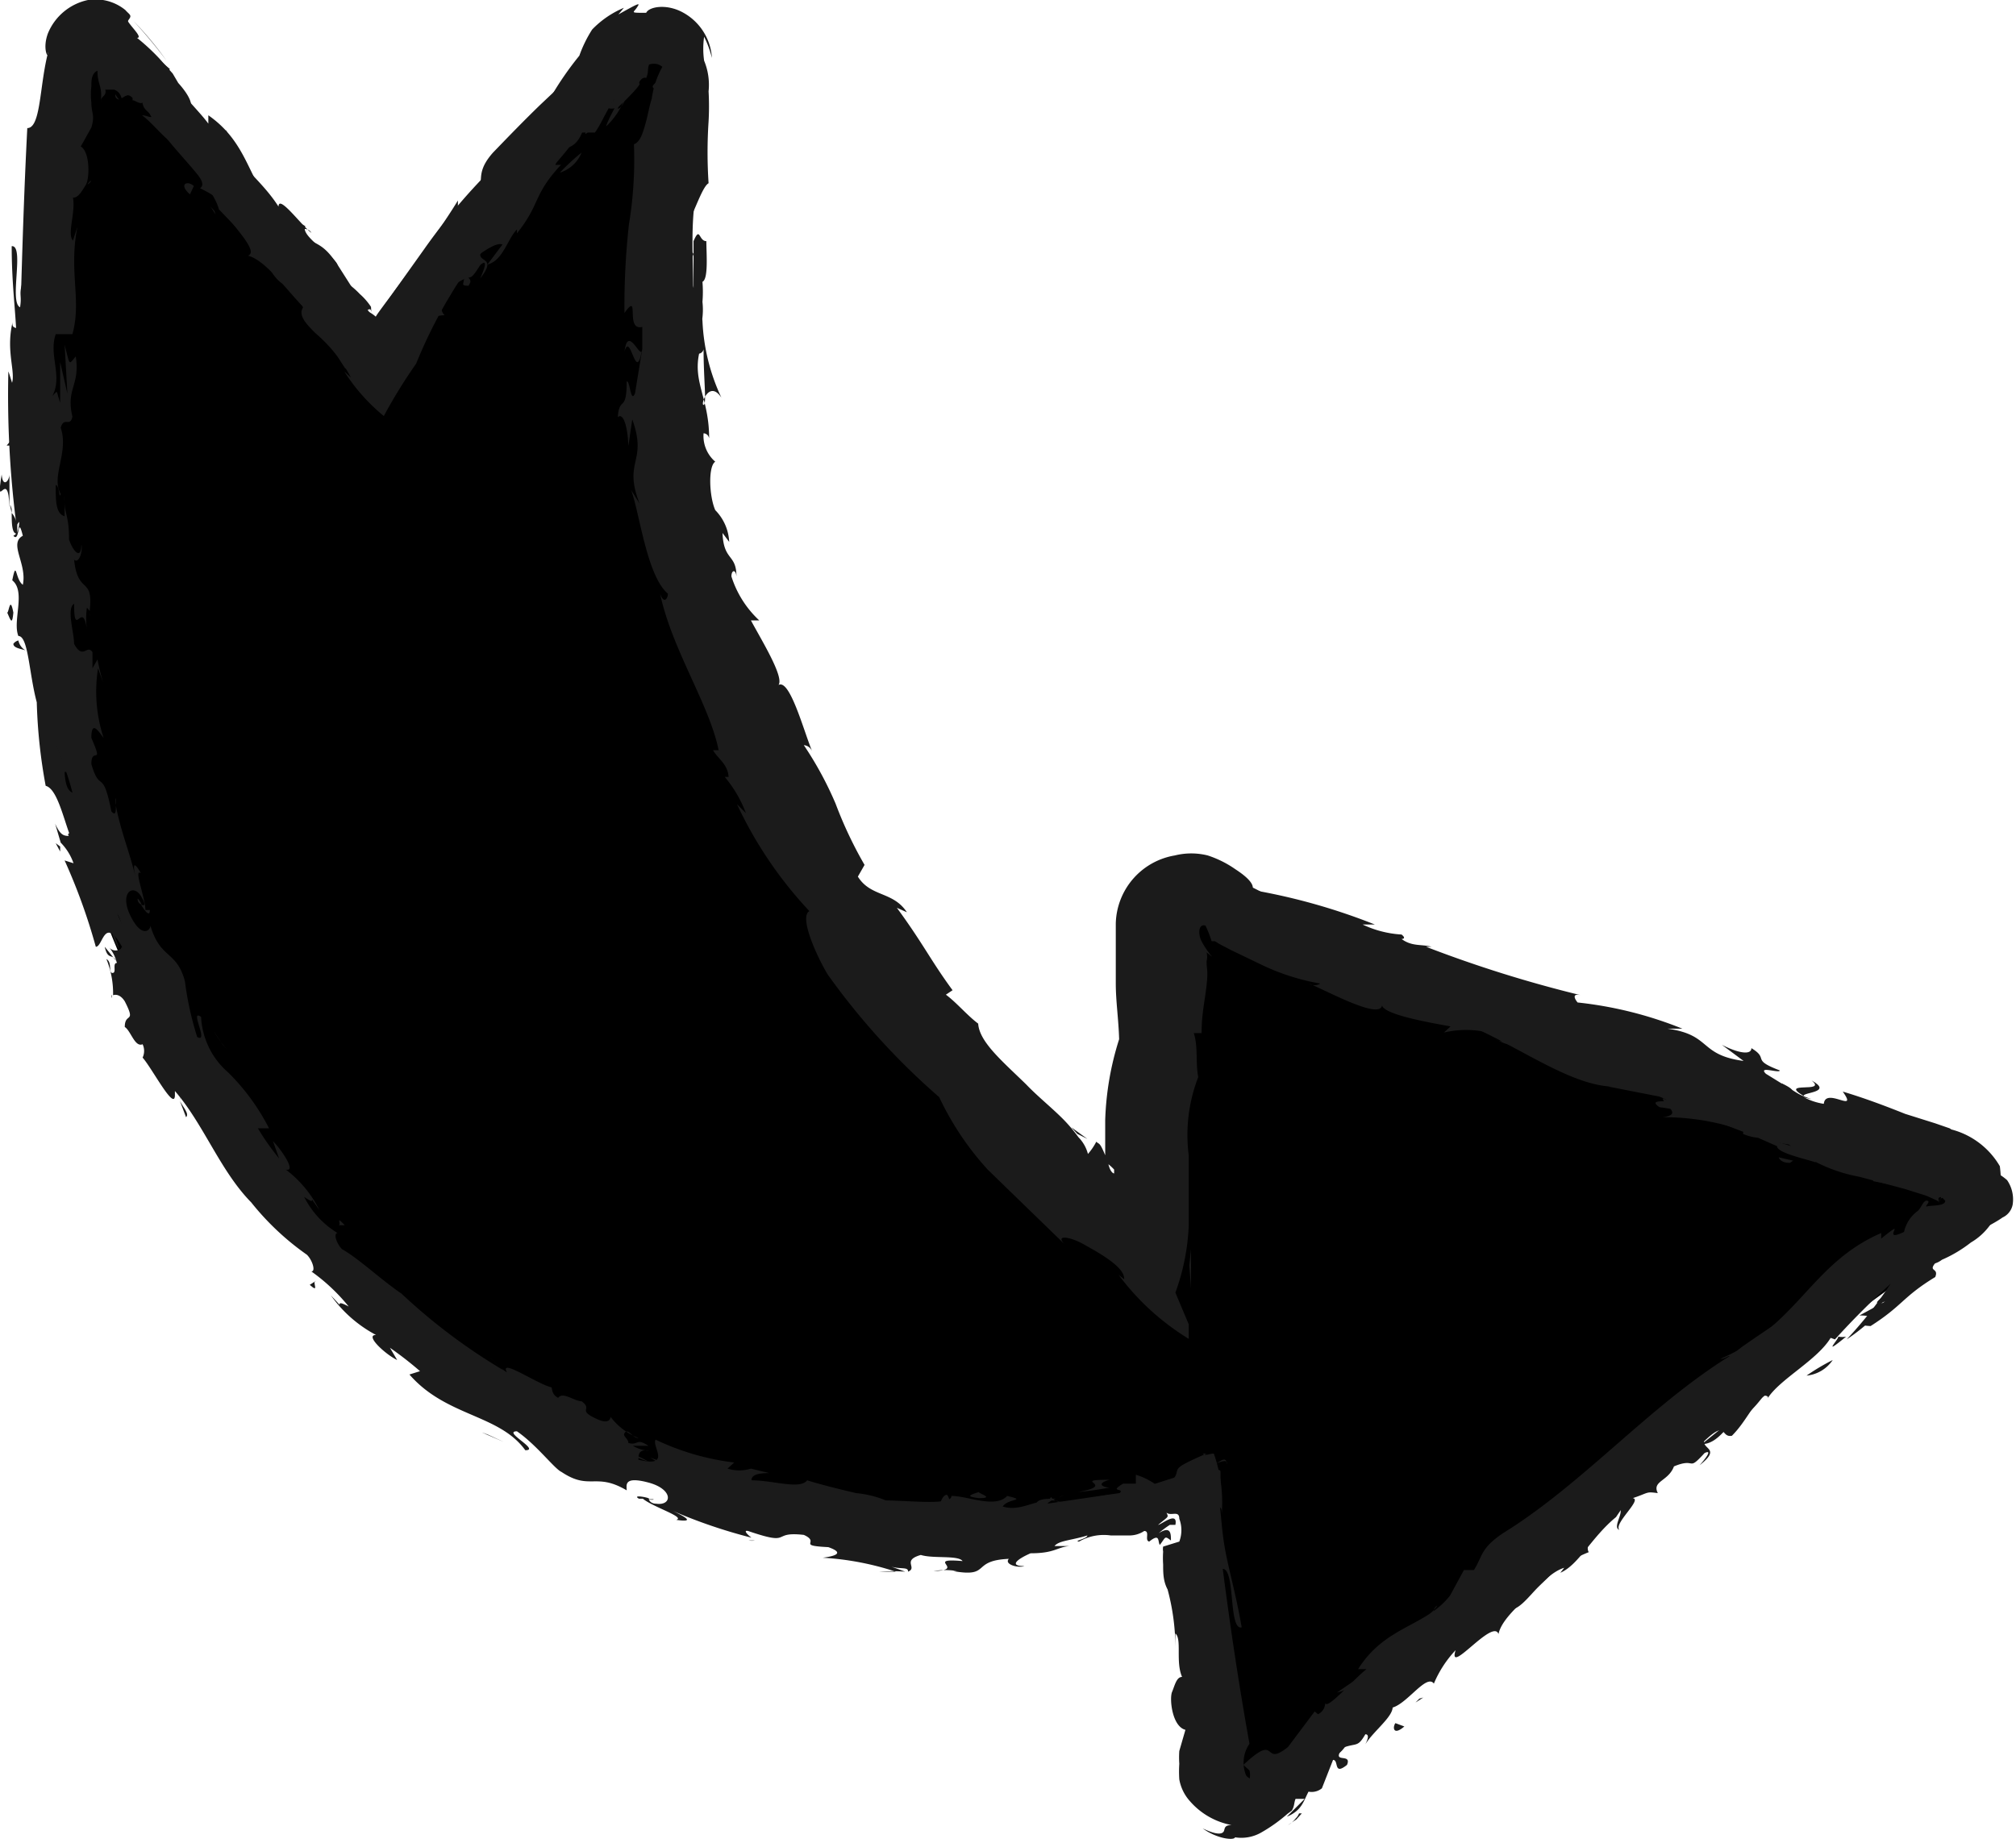 <svg xmlns="http://www.w3.org/2000/svg" width="36.19" height="33.09" viewBox="0 0 36.19 33.09"><defs><style>.cls-1{fill:#1b1b1b;}.cls-2{fill:none;}</style></defs><title>arrow-05-03</title><g id="レイヤー_2" data-name="レイヤー 2"><g id="レイヤー_1-2" data-name="レイヤー 1"><path class="cls-1" d="M2,1S2.07.92,2,.84a.27.27,0,0,0-.12,0A.32.32,0,0,1,2,1Z"/><path class="cls-1" d="M1.23,1.15c0,.22,0,.47.13.35s0-.28-.05-.5.2-.19.19-.15.2-.07.28-.1c-.19-.12-.55.09-.5.42C1.25,1.23,1.24,1.17,1.23,1.15Z"/><path class="cls-1" d="M2.92,18.66l0-.11Z"/><path class="cls-1" d="M10.88,26.21a.34.34,0,0,0-.12,0C10.83,26.21,10.9,26.23,10.88,26.21Z"/><path class="cls-1" d="M12.64,27l-.1,0Z"/><path class="cls-1" d="M2.92,18.66a1.39,1.39,0,0,0,.12.28S3,18.8,2.92,18.66Z"/><path class="cls-1" d="M1,3.61v0Z"/><path class="cls-1" d="M1.11,14.09l0-.09L1,13.94Z"/><path class="cls-1" d="M.47,10.37c0,.09.08.11.11.14a.48.48,0,0,1-.06-.18S.49,10.34.47,10.37Z"/><path class="cls-1" d="M.65,4.41v0Z"/><path class="cls-1" d="M1.92,16.68s0,0,0,0S1.92,16.7,1.92,16.68Z"/><path class="cls-1" d="M4.65,4.41h0S4.63,4.39,4.65,4.41Z"/><path class="cls-1" d="M2.14.84l0,.05,0,0Z"/><path class="cls-1" d="M16.09,27.72h0Z"/><path class="cls-1" d="M33.12,20.08c.32.17-.58-.1-.09.13C33,20.17,33.53,20.26,33.12,20.08Z"/><path class="cls-1" d="M1,3.7l0,.15C1,3.78,1,3.74,1,3.7Z"/><path class="cls-1" d="M33,20.21h0l0,0Z"/><path class="cls-1" d="M21.43,29.09a.64.64,0,0,0,0-.09S21.44,29,21.43,29.09Z"/><path class="cls-1" d="M18.16,27.56h0Z"/><path class="cls-1" d="M21.76,32.2a.48.48,0,0,0,.16.28l0,0A.47.47,0,0,1,21.76,32.2Z"/><polygon class="cls-1" points="24.52 30.93 24.46 30.96 24.39 31.03 24.52 30.93"/><path class="cls-1" d="M11.34,1.37a.51.51,0,0,1-.15.06C11.26,1.43,10.94,1.78,11.34,1.37Z"/><path class="cls-1" d="M1,3.6a.22.22,0,0,1,0,.1V3.6S1,3.58,1,3.6Z"/><path class="cls-1" d="M22.3,32.06s.05.06.12,0S22.3,32.08,22.3,32.06Z"/><path class="cls-1" d="M18.42,21l-.1-.08Z"/><path class="cls-1" d="M23.37,31.26a1.77,1.77,0,0,0,.24-.17l0-.05Z"/><path class="cls-1" d="M11.19,1.43Z"/><path class="cls-1" d="M9.08,4c.31-.37.08-.23.1-.34.35-.46.23-.16.39-.28a7.94,7.94,0,0,1,.52-.75s.06,0,0,0c.2-.33.76-.83,1-1.21l.06,0c-.09,0-.13,0-.14,0,.15-.16.24-.33.34-.34a.45.45,0,0,0-.11.17L11.42,1c.2-.08-.2.25-.16.29.16-.16.29-.39.43-.44A.35.35,0,0,1,12.1,1s-.1,0-.21,0-.16,0,0,0a.36.36,0,0,0-.3.06c.13,0,.08,0,.06,0s-.1.08,0,.05a.25.25,0,0,1,.25,0s0,0,.05,0v.08c0,.07,0,.15-.05.23s.08,0,.1.13c0,1-.35.74-.3,1.49a1.25,1.25,0,0,1,0,.79l-.08-.18c-.06.68.09.39,0,1.1,0-.13,0-.53,0-.43-.07.46.06.33.05.68l-.08.07a21.39,21.39,0,0,0,.2,2.32s-.08-.17-.08,0c.15,1,.3,2.14.5,3.11l.17.34c0,.08,0,.16,0,.08.07.37,0,0,.13.17s0,.29,0,.16c.24.63.72,1.78.94,2.45l-.07-.12c.2.52.37.52.53,1l-.05-.08c.5,1.09,1.21,2.2,1.65,3,.19.08.64,1,.82,1a9.94,9.94,0,0,0,.82,1.22c.17.19.33.21.55.43l-.05.06.36.26.09.23.23.19c-.08-.08-.16-.19-.13-.2a3.46,3.46,0,0,1,.78.85c.3.26.56.4.93.69a2.46,2.46,0,0,1-.35-.21l.22.15c.06.06.08.08.08.1s0,.09.43.35c-.1-.1,0,0,.06,0s.63.75.53.05c0-.21,0-.43,0-.65s0-.34,0-.5l.05.09c.06-.81.08-1.7.13-2.61,0,.32-.13.24-.12,0l.08-.1c0-.18,0,.27-.08-.08s.1-.22.12,0v-.41s0,.07.06.1c0-.17.13-.7.06-.95l0,0c0-.41,0-.71.05-1,0,0,0,0,.06-.07s0,0,.29.07c0-.06.3.06.53.1.49.22,1,.5,1.64.74.44.14.15,0,.35,0,0,.08.62.31.29.23.73.28.94.36,1.88.67-.09-.07-.2-.12-.13-.12s.37.17.34.19h-.05c1.07.31,2.35,1.08,3.23,1.25h0l.89.23c.4.15-.25,0,0,.11,1,.22,1.48.52,2.29.7a5.8,5.8,0,0,0,1.37.52l.83.23c.12,0,.17.2.12.21h0c0,.07,0,0-.1.07s.09,0,.08,0C33.8,22.7,32.06,23.82,30.54,25c-.56.42-.17.42-.93.89l.15-.22c-1.05,1-2.25,1.84-3.24,2.82a.63.63,0,0,1,.14-.18,3.11,3.11,0,0,0-.78.75c-.17.14-.07,0-.19.08s-.49.55-.65.61.05-.07.09-.11c-.13.15-.67.6-.48.52-.41.33-.71.71-1,1-.14.25-.67.6-.66.74,0-.07-.22.11-.38.25a.36.36,0,0,1-.32.06s0-.09.05-.08a2,2,0,0,1-.06-.35c0-.12,0-.19-.07-.16.09-.7-.2-1.38-.06-1.78-.06-.55-.13-1.08-.19-1.6s-.11-1.19-.17-1.77c.05-.07.09.47.12.8s0,.52.1.5L21.88,27l-.06-.49,0-.22s-.14,0-.2.05a11.83,11.83,0,0,1-1.38.45c-.24,0,.12-.08.19-.12a14.62,14.62,0,0,1-2.58.46l.18,0c-.16,0-.38,0-.36.06l.16,0c.27.06-.65.2-.68.23.28-.14-.82-.06-.38-.24-.1,0-.24,0-.22.07-.16,0-.21,0,0-.07a4.65,4.65,0,0,1-.91,0s.11,0,.17-.05a2.91,2.91,0,0,1-1,0s0,0,.11,0a9.86,9.86,0,0,1-2.13-.41c.27,0-.26-.13-.28-.23L12,26.25l.16.1a7.69,7.69,0,0,1-1-.37l.29.08a7.33,7.33,0,0,1-.7-.29,3.47,3.47,0,0,0,.37.21c-.39-.12,0,.14-.48-.12.1,0-.36-.18-.53-.32h0a2.18,2.18,0,0,1-.64-.31c-.05-.07.11-.06.08-.1-.22,0-.82-.46-1.07-.55.08,0,.11,0,.1,0l-.18,0c-.14-.12-.15-.14-.11-.16-.45-.32.07.21-.43-.23l.12.07A16.64,16.64,0,0,1,6.51,23c-.07-.19.42.34.31.14a12.52,12.52,0,0,1-1.9-1.88l.09.13c-.18,0-.36-.53-.65-.85.07.08.14.07.11.06-.16-.25-.34-.49-.54-.75l-.65-1,.09.08c-.17-.3-.4-.81-.56-1.15-.08-.08-.17-.28-.16-.14a9.79,9.79,0,0,0-.6-1.55,6.25,6.25,0,0,1-.46-1.49c0,.12.11.27.08.18L1.42,14c0,.08,0,.11,0,.3a2.13,2.13,0,0,1-.2-.54c.13.37.09,0,.08-.19,0,0-.05,0-.06,0,0-.47-.13,0-.18-.67l0,0a4.5,4.5,0,0,1-.18-.68c0-.11.07.24.13.25a3.65,3.65,0,0,1-.21-1l.1.51a2.71,2.71,0,0,0,0-.65v0l0-.59v.15C.66,10.46.77,10,.61,9.41c.15.57.07.09.15.13,0-.16,0-.39.05-.32-.07-.28,0-.47-.07-.86,0,0,0-.3.05-.24,0-.37,0,.08-.07.05C.64,7.61.81,6.85.75,6S.67,5.21.7,4.56c.06-.22.07.18.07.18a5.09,5.09,0,0,0,.1-.94c0,.07,0,0,.08-.1,0-.26-.07-.19,0-.53A1,1,0,0,1,1,3.45c0-.31,0-.64.05-1,0-.08,0,.21,0,.32A7.07,7.07,0,0,0,1.2,1.75L1.13,2c0-.14.07-.06.06,0,0,.32-.1.44-.13.45l0-.23C.9,2.45,1,3.17.9,3.63L.82,3.42c0,.17,0,.33,0,.49s-.1.16-.09-.07c-.09.33,0,.3-.08.58,0,0,0,0,0,0v.33c0-.07-.08,0,0-.15-.13.58,0,1-.1,1.17v0c0,.82.07.08.12.7l-.2.4.08.09c0,.08,0,.25,0,.22,0,.31,0-.06.08.13-.08.4,0,1.12-.08,1.21.06.15,0-.39.09,0-.13.12,0,.5,0,.87-.07-.11-.05-.47-.1-.09.12.22,0,.73.08,1a9.27,9.27,0,0,1,.21,1.19A9.26,9.26,0,0,0,.89,13h0c.11.07.18.58.3.93-.06,0-.09-.06-.17-.25l.09.33a1.83,1.83,0,0,1,.16.39l-.09-.06c.11.45.32.87.47,1.45.07,0,0-.5.26.07,0,0-.08.08-.14-.07a1.35,1.35,0,0,1,.11.28l-.14-.22c.06.27.09.12.16.32,0,0,0,.17,0,.15s0-.18-.09-.26a5.25,5.25,0,0,1,.16.63s.06,0,.13.13c.18.43,0,.17.09.43.07.1.15.38.23.36a.4.4,0,0,1,0,.21c.14.2.5,1,.45.72l0-.05,0,0h0c.44.65.76,1.44,1.25,2l0,0a6.88,6.88,0,0,0,.89,1c.09.11.17.28.11.25.25.26.28.28.62.67-.29-.22,0,.12-.28-.24a3.84,3.84,0,0,0,.75.76c-.17-.07.2.29.38.42l-.21-.25c.19.16.35.31.51.46l-.15,0c.66.71,1.45.92,2,1.46.24.09-.41-.32-.18-.26.34.27.69.58.8.66.5.35.55.17,1.09.48-.06-.07-.09-.17.34,0s.44.32.17.24c-.1,0-.14-.06-.13-.07s-.3-.12-.16,0h.06c.18.12.75.34.6.34.31.1.14,0-.08-.1a10.1,10.1,0,0,0,1.36.53c-.08,0-.15-.1-.07-.07.8.3.38.05.93.2.3.12-.14.07.43.18.33.11.05.1-.09.08a9,9,0,0,1,1.26.29l-.28,0,.44.05L15,27.57a.86.86,0,0,1,.3.06c.17,0-.12-.11.22-.13a4.23,4.23,0,0,1,.73.12c-.68-.08.07.09-.51.05a3.73,3.73,0,0,1,.41,0h-.07c.66.09.31-.08,1,0-.09,0,.16.09.27.07-.28,0-.13-.07.12-.12a4,4,0,0,0,.69-.06H17.9a5,5,0,0,1,.6-.1s-.27.06-.16.06c.32-.12.77,0,1.22-.14.22,0,0,.07.23.05.5-.18.58,0,1.1-.26-.17,0-.19,0,.16-.16a6.64,6.64,0,0,1-.86.28,3.65,3.65,0,0,0,.54-.23,4.66,4.66,0,0,1-.71.21c.26-.11.23-.09.09-.11.38,0,.75-.25,1.09-.3V27s.1,0,.11,0a1,1,0,0,0,0,.14,9.35,9.35,0,0,1,.1,1.06V28a5.54,5.54,0,0,1,.08.78c-.05,0-.06.15-.08.26s0,.61.14.68l0,.38c0,.67.2.76.23,1.4-.07-.19-.09.11-.15-.32,0,.21,0,.41.05.41a1.53,1.53,0,0,0,0,.37,1.23,1.23,0,0,0,.17.52,1,1,0,0,0,.46.14s0,0,0,0,.44-.11.19-.1a.87.87,0,0,0,.54-.3l.49-.47a5.67,5.67,0,0,1,.89-.78c.34-.33.74-.73,1.05-1,0,0,0,0,0,.07.46-.36.17-.35.7-.76.31-.17-.23.27-.05.15.17.06.59-.56,1-.78L27,28.7c.3-.19.6-.6,1-1,0,0,0,0,0,0a11.07,11.07,0,0,1,1.19-1.16c-.09.16-.17.18-.05.17s-.12,0,.25-.36c.14-.07.43-.27.51-.24l-.35.29c.23-.08.46-.38.65-.52v0c.54-.44.49-.52,1.09-1l-.08,0c.27-.33.31-.17.59-.47H32c.2-.18.71-.65,1.09-.95-.18.22-.62.59-.87.84a7,7,0,0,0,.81-.68,1.86,1.86,0,0,1-.27.22,6,6,0,0,1,1-.86c0,.21,1.17-.78,1.58-.87a3.18,3.18,0,0,0,.32-.29.67.67,0,0,0,.14-.53.88.88,0,0,0-.66-.69c-.47-.16-.95-.33-1.48-.49.33.26-.31-.09-.29.07a1.5,1.5,0,0,1-.36-.12l-.71-.32c-.17-.1.24,0,.23,0-.53-.19-.21-.13-.55-.29.06.08-.21,0-.51-.11l.41.21c-.77-.18-.61-.34-1.38-.52l.25,0a13.12,13.12,0,0,0-1.83-.52c-.07-.05-.14-.12,0-.07-.91-.34-2.08-.63-2.76-1h.08a2.09,2.09,0,0,1-.52-.17s.08,0,0,0a3.53,3.53,0,0,1-.7-.22l.21,0a20,20,0,0,0-2.14-.72c0-.11-.64-.42-1-.58h0l-.34-.14a.92.92,0,0,0-.49-.1.77.77,0,0,0-.75.71V18c-.15.63-.18,2.15-.3,3.17,0-.15.08,0,.08.21s.05.47-.05.39v0c-.05,0-.07,0-.08,0l-.06,0s0,.09-.05.13,0-.05-.07-.09l-.15-.15c-.1-.1-.21-.19-.33-.29l-.68-.6a3.88,3.88,0,0,1-1-1c-.19-.15-.4-.37-.58-.53l.07,0c-.4-.54-.64-.77-1.12-1.44l.13.11c-.26-.38-.5-.36-.75-.71V16.9c-.43-.69-.78-1.43-1.21-2.11,0,0,.05,0,.12.13-.19-.33-.58-1.36-.64-1.18.09-.05-.35-.76-.52-1.17l.09,0a3.6,3.6,0,0,1-.43-.8c0-.12,0-.12.06,0a5.63,5.63,0,0,1-.27-.77l.09.16a1.51,1.51,0,0,0-.23-.57,1.75,1.75,0,0,1-.13-.86,1.21,1.21,0,0,1-.18-.51s0,0,.07.09a9.19,9.19,0,0,1-.26-1.51s0,0,0-.08c.06.55.11.91.12,1s0-.46.14-.12a8.65,8.65,0,0,1-.31-1.39s0,0,0-.06v0a1.14,1.14,0,0,0,0-.28,2.16,2.16,0,0,0,0-.36,2.72,2.72,0,0,0,0-.74c-.07,0-.07-.28-.11,0,0,0,0,0,0,.19a.38.38,0,0,1,0,.1v0c0,.15,0,.34,0,.56a1.6,1.6,0,0,1-.07-.61A3.05,3.05,0,0,1,12,5.77c.1-.31.16-.91.22-1-.06-.68.07-1.61,0-2.05a.48.48,0,0,1,.1-.29c0,.11,0,.24,0,.31a6.3,6.3,0,0,0,.08-1.26c.06-.24.07-.16.08-.12s0,0,0,0a.89.89,0,0,0,0-.35.5.5,0,0,1,0,.13.62.62,0,0,0-.33-.61.75.75,0,0,0-.62,0,1,1,0,0,0-.42.33l-.27.33A10,10,0,0,1,9.58,2.57l.14-.11a19,19,0,0,0-1.67,2l-.79,1L6.9,6c-.08.1-.16.26-.23.06l-.1-.12-.13-.13-.26-.22V5.44l-.39-.32A20.15,20.15,0,0,0,4.49,3.45l0,.12c-.2-.25-.67-.76-.59-.76a.38.38,0,0,1-.17-.16l0,0-.55-.57c-.37-.48.18,0-.38-.71C2.62,1.09,2.16.68,2.22.8s.2.28.17.31L2.18.89c-.12,0-.36-.07,0,.55l.38.35L2.68,2,2.4,1.63a1.27,1.27,0,0,0,.39.43.37.37,0,0,0,.09.2l.41.32c0,.08-.22-.11,0,.16s-.07-.24.21,0c.12.23,0,.2.26.4,0,0-.05,0-.13-.07.19.18.44.52.58.58.11.24.57.66.47.72a3.21,3.21,0,0,1,.51.47c-.38-.25.56.69.38.69a2.8,2.8,0,0,1,.56.55l.48.57.13.15s0,.07.07,0l0-.09.21-.33a.89.89,0,0,1-.13.23c.16-.22.27-.35.37-.47L7.48,6c-.05-.09.22-.51.33-.76.31-.25,0,.26.1.22-.08,0,.35-.59.21-.53.23-.2.18-.18.34-.25-.06-.12.16-.24.25-.47.32-.3.16,0,.43-.41C9.32,3.67,9.08,4,9.08,4Zm2.78,3.39h0a1.2,1.2,0,0,1,0-.23A1.43,1.43,0,0,0,11.86,7.41Zm.13,1A4.05,4.05,0,0,1,11.94,8s0,0,.06.1C12,8,12,8.22,12,8.37Zm.28-2a.47.47,0,0,1,0,.22c0-.07,0-.16,0-.26v0A.15.15,0,0,1,12.27,6.32Z"/><path class="cls-1" d="M12.16,6.05V6s0,.06,0,.09l0,0Z"/><path class="cls-1" d="M2.86,18.53v0s0,0,0,0Z"/><polygon class="cls-1" points="17.63 20.23 17.64 20.21 17.57 20.16 17.63 20.23"/><path class="cls-1" d="M1.3,13.53v-.07A.14.14,0,0,0,1.3,13.53Z"/><path class="cls-1" d="M.93,11.3l0-.32C.92,11.12.92,11.22.93,11.3Z"/><path class="cls-1" d="M.79,9.57l0,0h0Z"/><path class="cls-1" d="M18,27.1h.06C18.23,27.07,18.12,27.08,18,27.1Z"/><path class="cls-1" d="M10.11,25.54l.25.08C10.23,25.55,10.13,25.5,10.11,25.54Z"/><polygon class="cls-1" points="22.3 32.06 22.3 32.06 22.3 32.06 22.3 32.06"/><path class="cls-1" d="M10.7,25.79l-.34-.17A2.16,2.16,0,0,0,10.7,25.79Z"/><path class="cls-1" d="M1.27,2.08l0-.08a0,0,0,0,1,0,0Z"/><path class="cls-1" d="M1.28,2V1.89S1.27,2,1.28,2Z"/><path class="cls-1" d="M1.3,1.7v.19A.42.42,0,0,0,1.3,1.7Z"/><path class="cls-1" d="M.92,4.35l0,0S.93,4.35.92,4.35Z"/><path class="cls-1" d="M.85,5.05A4.86,4.86,0,0,0,1,4.4l0,0C1,4.49.83,4.88.85,5.05Z"/><path class="cls-1" d="M.42,8l0-.59c0,.1-.07.24-.07,0C.29,8.08.44,7.19.42,8Z"/><path class="cls-1" d="M.46,9.79c0-.31,0,0-.06,0C.45,10,.46,10,.46,9.79Z"/><path class="cls-1" d="M5.16,22l-.07,0C5.26,22.18,5.11,22,5.16,22Z"/><polygon class="cls-1" points="7.19 23.51 7.04 23.32 6.92 23.3 7.19 23.51"/><polygon class="cls-1" points="8.1 24.77 8.01 24.72 8.36 24.93 8.1 24.77"/><path class="cls-1" d="M24.14,31.37H24C23.93,31.49,24,31.57,24.14,31.37Z"/><path class="cls-1" d="M31.33,25.09a1.18,1.18,0,0,0,.45-.3C31.6,24.91,31.41,25,31.33,25.09Z"/><polygon class="cls-1" points="19.91 21.5 20.08 21.6 19.79 21.39 19.91 21.5"/><path d="M2.13.86,6.76,6.44A38.66,38.66,0,0,1,11.42.87c.33-.32,1-.13.87.4a21.52,21.52,0,0,0,8.28,21.15q.16-3,.36-6a.48.48,0,0,1,.66-.35A134.92,134.92,0,0,0,35.17,21a.5.5,0,0,1,.2.89A95.25,95.25,0,0,0,22.81,32.29a.5.5,0,0,1-.88-.26c-.12-1.8-.25-3.6-.37-5.41C15.9,28.7,9.5,26.5,5.5,22.13.35,16.51-.22,8.19,1.23,1.07A.51.51,0,0,1,2.13.86Z"/><path d="M1.07,1a.65.65,0,0,1,.5-.52.71.71,0,0,1,.69.24L6.75,6.16A39.49,39.49,0,0,1,11.3.75a.73.73,0,0,1,.85-.12.59.59,0,0,1,.31.67,21.37,21.37,0,0,0,8,20.8q.16-2.84.34-5.67A.57.57,0,0,1,21,16a.72.72,0,0,1,.62-.06,135.23,135.23,0,0,0,13.56,4.93.76.76,0,0,1,.53.58.61.61,0,0,1-.27.61A95.6,95.6,0,0,0,22.93,32.41a.75.75,0,0,1-.78.17.6.6,0,0,1-.39-.54l-.36-5.18c-5.37,1.86-11.78,0-16-4.61l-.31-.35C.81,17-.64,9.41,1.07,1Zm21,31a.25.25,0,0,0,.17.24.39.39,0,0,0,.42-.09,95.56,95.56,0,0,1,12.59-10.4.25.25,0,0,0,.12-.27.43.43,0,0,0-.28-.32,134.72,134.72,0,0,1-13.6-4.93.34.34,0,0,0-.31,0,.21.21,0,0,0-.11.17q-.2,3-.36,6v.32l-.26-.19A21.67,21.67,0,0,1,12.13,1.24.27.27,0,0,0,12,.93a.38.38,0,0,0-.45.06A38.24,38.24,0,0,0,6.9,6.54l-.13.18L2,1H2a.33.33,0,0,0-.59.14C-.33,9.57,1.21,17.19,5.62,22c4.22,4.6,10.6,6.38,15.88,4.44l.21-.07Z"/><path class="cls-2" d="M1.07,1a.65.65,0,0,1,.5-.52.71.71,0,0,1,.69.24L6.75,6.16A39.49,39.49,0,0,1,11.3.75a.73.73,0,0,1,.85-.12.59.59,0,0,1,.31.67,21.37,21.37,0,0,0,8,20.8q.16-2.84.34-5.67A.57.57,0,0,1,21,16a.72.72,0,0,1,.62-.06,135.23,135.23,0,0,0,13.56,4.93.76.76,0,0,1,.53.58.61.61,0,0,1-.27.61A95.6,95.6,0,0,0,22.93,32.41a.75.75,0,0,1-.78.17.6.6,0,0,1-.39-.54l-.36-5.18c-5.37,1.86-11.78,0-16-4.61l-.31-.35C.81,17-.64,9.41,1.07,1Zm21,31a.25.25,0,0,0,.17.24.39.39,0,0,0,.42-.09,95.56,95.56,0,0,1,12.59-10.4.25.25,0,0,0,.12-.27.43.43,0,0,0-.28-.32,134.72,134.72,0,0,1-13.6-4.93.34.34,0,0,0-.31,0,.21.21,0,0,0-.11.17q-.2,3-.36,6v.32l-.26-.19A21.67,21.67,0,0,1,12.13,1.24.27.27,0,0,0,12,.93a.38.38,0,0,0-.45.06A38.24,38.24,0,0,0,6.9,6.54l-.13.18L2,1H2a.33.33,0,0,0-.59.14C-.33,9.57,1.21,17.19,5.62,22c4.22,4.6,10.6,6.38,15.88,4.44l.21-.07Z"/><path class="cls-1" d="M21.77,32c0,.06.14,0,.11-.16l-.18-.12Z"/><path class="cls-1" d="M22,30.79c-.1-.2-.25-.44-.4-.29.18.2.11.25.32.47,0,.18,0,.32-.09.29s0,.29.09.38a1.06,1.06,0,0,0,0-.85C21.91,30.72,22,30.78,22,30.79Z"/><path class="cls-1" d="M9,24.57l.08.08A.3.3,0,0,0,9,24.57Z"/><path class="cls-1" d="M2.47,16.14c0,.08.06.1.07.1S2.48,16.12,2.47,16.14Z"/><path class="cls-1" d="M2.07,14.33s0,.07,0,.11S2.09,14.35,2.07,14.33Z"/><path class="cls-1" d="M9,24.57l-.22-.21S8.91,24.48,9,24.57Z"/><path class="cls-1" d="M21.42,28.37a.44.44,0,0,0,.06.16l0-.15Z"/><path class="cls-1" d="M13.42,26.38l.08,0,.09,0Z"/><path class="cls-1" d="M17,26.84c-.08,0-.11.13-.14.19a.26.26,0,0,1,.18-.09A.16.16,0,0,0,17,26.84Z"/><path class="cls-1" d="M21.93,27.5l0,.1Z"/><path class="cls-1" d="M11,25.46s0-.05,0-.06S11,25.43,11,25.46Z"/><path class="cls-1" d="M25.72,30.21s0,0,0,0S25.7,30.23,25.72,30.21Z"/><path class="cls-1" d="M22.14,32v.06h.08Z"/><path class="cls-1" d="M1.6,11h0C1.63,11.1,1.62,11.05,1.6,11Z"/><path class="cls-1" d="M11.21,6.31c.11-.37.2.58.31,0C11.47,6.39,11.27,5.85,11.21,6.31Z"/><path class="cls-1" d="M21.43,28.27v-.15C21.42,28.19,21.43,28.24,21.43,28.27Z"/><path class="cls-1" d="M11.52,6.34h0v0Z"/><path class="cls-1" d="M1.64,3.24a.23.23,0,0,0-.07.07S1.61,3.3,1.64,3.24Z"/><path class="cls-1" d="M1.15,9V8.9A.76.76,0,0,0,1.15,9Z"/><path class="cls-1" d="M2.07,1.69c0,.05,0,.08.07.1v0S2.1,1.75,2.07,1.69Z"/><polygon class="cls-1" points="3.87 3.85 3.85 3.79 3.78 3.71 3.87 3.85"/><path class="cls-1" d="M33.14,24A.37.37,0,0,1,33,24C33,24.06,32.69,24.37,33.14,24Z"/><path class="cls-1" d="M21.5,28.36s-.06,0-.07-.09l0,.11S21.49,28.39,21.5,28.36Z"/><path class="cls-1" d="M2.39.37a8.8,8.8,0,0,1,.6.72A6.18,6.18,0,0,0,2.39.37Z"/><path class="cls-1" d="M20.28,20.54v-.12A.41.41,0,0,0,20.28,20.54Z"/><path class="cls-1" d="M4.05,2.33a.92.92,0,0,0,.11.29l.06,0Z"/><path class="cls-1" d="M32.94,24h0Z"/><path class="cls-1" d="M30.51,26.31c.38-.3.07-.28.08-.43.42-.4.29-.06.5-.1.26-.26.37-.57.59-.72,0,0,.08,0,.05.05.22-.35.9-.69,1.14-1.1a.15.15,0,0,1,.07,0,.31.31,0,0,1-.2-.16c.17-.13.25-.33.39-.28-.11.07-.09.12-.12.18l.15-.17c.27,0-.21.23-.13.33A5.44,5.44,0,0,1,34,23c.15.09-.61.51-.16.37l-.46.25c.48,0-.27.17.2.19.58-.37.57-.52,1.16-.88.07-.17-.13-.09,0-.25a3.13,3.13,0,0,1,.62-.46c.22-.16.42-.24.59-.36a.32.32,0,0,0,.18-.23.61.61,0,0,0-.1-.44,1,1,0,0,0-.38-.21,1.87,1.87,0,0,1-.65-.26l.38,0a1.56,1.56,0,0,0-.79-.22,1.06,1.06,0,0,1-.6-.15c.14,0,.52.09.43,0-.39-.28-.34,0-.67-.09l0-.19c-.68-.19-1.47-.31-2.22-.53.05,0,.2,0,0-.15a15.51,15.51,0,0,1-2.86-1.14h-.39c-.08,0-.13-.12,0-.11-.33-.18-.05.08-.24.07s-.23-.18-.09-.17a7.49,7.49,0,0,1-2.44-.82h.14c-.48-.25-.68.06-1.1-.25h.1c-.42-.2-.88-.37-1.32-.55l-.64-.27-.78-.36a1.22,1.22,0,0,0-.84-.11c0,.07-.15.15-.23.28a1.51,1.51,0,0,0-.18.5c0,.22,0,.45,0,.62s0,.19.11.22a7.59,7.59,0,0,0-.38,1.41c0,.25.16.39.18.7h-.16l.14.43-.2.22,0,.29c0-.11.09-.24.13-.22,0,.44-.18,1.18-.25,1a1.43,1.43,0,0,1,.11.4c-.05-.1-.07-.18-.11-.26.14.35-.15-.23,0,.09h0a.81.81,0,0,1,.06.13.76.76,0,0,1,0,.11.88.88,0,0,0-.41-.39s0-.07.05-.1l-.61-.53a9.81,9.81,0,0,1-1-.88c.18.27,0,.34-.19.17l.05-.19c-.19,0,.14.24-.19.07s0-.28.15-.18l-.31-.26c0-.05.1,0,.16,0-.19-.05-.34-.61-.61-.68l0-.05c-.56-.67-.83-1-1.24-1.54-.13.07-.26-.18-.48-.29-.23-.48-.46-1-.76-1.58-.27-.36-.16-.06-.33-.2.1-.09-.2-.64,0-.39-.38-.66-.42-.87-.92-1.71,0,.11,0,.23,0,.19s-.09-.4,0-.39l0,0c-.56-1-.43-2.48-.84-3.25l0,0-.31-.85c0-.41.13.23.16-.08a12.17,12.17,0,0,1-.35-2.29c.31-.61-.06-2.17.27-3l-.1,0c-.07-.22.07-.25.11-.4-.07,0-.1.22-.14.08V2.82l0-.42.12-.83L12.57.9A.73.73,0,0,0,12.5.6a.74.74,0,0,0-.28-.23.75.75,0,0,0-.63,0L11.31.4,11,.68a6.88,6.88,0,0,0-.77.7l-.53.5c-.29.28-.57.57-.85.86-.47.53.09.6-.63,1.16l0-.3c-.53.87-1.56,2.15-1.47,2.09a.62.62,0,0,0-.17-.11s.07-.06.08,0,0-.06,0-.07a1.13,1.13,0,0,0-.2-.23C6.27,5.08,6.1,5,6.06,5c-.13-.17,0-.1,0-.23s-.58-.47-.59-.66c0,0,.08,0,.12.07C5.42,4.06,5,3.48,5,3.71c-.28-.44-.68-.72-.88-1.09-.29-.11-.51-.73-.73-.66.1-.06,0-.26-.19-.47L3.1,1.32l-.24-.27a3.83,3.83,0,0,0-.4-.37c.15,0-.31-.37-.14-.36A.86.86,0,0,0,1.75.17c-.17,0-.26.09-.2.13-1-.14-.65,2-1.06,2C.43,3.46.4,4.5.37,5.52.15,5.46.45,4.4.21,4.42c0,1,.15,1.53.07,2.48,0,.25-.09-.14-.13-.23A18.19,18.19,0,0,0,.29,9.39s0-.09-.08-.18c0,.17,0,.39.1.37l0-.16c.13-.28.35.64.43.66-.32-.26,0,.84-.4.43,0,.11.09.24.16.21,0,.16,0,.22-.13.06.12.6.2.37.27.91,0,0-.09-.1-.15-.15a2.45,2.45,0,0,1,.32,1s-.07,0-.09-.09c.14.78.52,1.27.65,2.13-.28-.19,0,.3-.15.4l.18.43,0-.21c.1.4.36.7.42,1.05L1.65,16l.29.71-.08-.44c.23.36.21-.12.34.4a4.77,4.77,0,0,1,.14.62h0a1.43,1.43,0,0,1,.36.61c0,.1-.21,0-.23.1.22.11.48.83.75,1-.08-.06-.17,0-.17,0l.19.09c0,.18.06.21,0,.23.28.49.11-.28.38.35,0,0,0,0-.12-.09.3.62.79,1.05,1.11,1.59,0,.26-.36-.42-.36-.15.56.72,1.36,1.31,1.94,2l-.09-.13c.25-.1.37.54.79.74-.09-.05-.2,0-.16,0a7.7,7.7,0,0,0,1.78,1.18H8.35a7.13,7.13,0,0,0,1.08.75c.13,0,.31.11.24,0,.86.92,2.09.8,3,1.4-.11,0-.3,0-.2,0,.29.06.57.15.87.19,0-.13-.1-.09-.25-.23a1.5,1.5,0,0,1,.59,0c-.4,0,0,.18.11.29,0,0,.05-.07,0-.11.41.3.12-.18.71.06l-.05.05a3.37,3.37,0,0,1,.71,0c.09.15-.25,0-.28.13.35.06.72-.16,1,0-.16,0-.37,0-.53,0a1.49,1.49,0,0,0,.64.2h0c.2.05.4.08.6.11l-.15-.05c.46-.34.92,0,1.51-.31-.57.25-.09.13-.12.28.15,0,.39.07.33.11.28-.13.49.05.88-.18,0,0,.3,0,.26.09.37-.09-.1-.07-.08-.14.52-.24,1.47-.09,1.88-.48a3.2,3.2,0,0,0,.38-.22c.12.08.21.2.31.66-.06.21-.19-.14-.19-.12a2.39,2.39,0,0,0,.06.91c0-.07-.07,0-.12.11s.19.16.14.52a.92.92,0,0,1-.21-.25c.06.31.17.61.24.93-.08.09-.14-.18-.2-.3.06.37.14.95.28,1.05l0-.24c0,.13-.11.08-.14,0-.13-.3,0-.45.06-.47l.05.23c.27-.26-.11-.93-.13-1.4l.23.18L21.69,28c0-.11.16-.19.2,0,.08-.34-.09-.29,0-.58,0,0,0,0,0,0l-.08-.35c0,.06.14-.12.12.14a2.64,2.64,0,0,0-.14-1.11c-.09,0-.15.05-.2,0l.07,0c-.49.21-.51.25-.53.31s0,.14-.29.32a1.2,1.2,0,0,0-.45-.25l0,.16c-.08,0-.24,0-.23,0-.28.17.07.06-.08.19-.42,0-1.09.28-1.21.05-.13.13.39,0,0,.17-.16-.24-.49.12-.87,0,.1-.15.45-.1.08-.19-.21.23-.71,0-1,0,0,.17-.67.09-1.18.08a1.83,1.83,0,0,0-.53-.13c-.3-.07-.66-.16-.88-.23l0,0c-.13.17-.61,0-1,0,0-.1.12-.13.32-.13l-.33-.08a.71.71,0,0,1-.42,0l.12-.11a4.5,4.5,0,0,1-1.41-.41c-.08.11.3.51-.31.36,0-.08,0-.2.19-.16a.67.67,0,0,1-.29-.09h.28c-.23-.15-.17,0-.36-.05,0-.09-.12-.12-.06-.19s.15.11.24.1a1.17,1.17,0,0,1-.5-.38c0,.06-.06.12-.22.05-.41-.18-.08-.17-.3-.33-.13,0-.34-.18-.42-.06-.11-.06-.1-.13-.12-.19-.24-.05-.95-.54-.8-.27l0,0h0a10.45,10.45,0,0,1-1.89-1.41l0,0c-.38-.26-.78-.64-1.07-.8-.1-.1-.16-.29-.08-.29a1.6,1.6,0,0,1-.6-.65c.29.21,0-.14.27.23A2.06,2.06,0,0,0,5.13,21c.2.05-.08-.36-.23-.51l.11.31a4.45,4.45,0,0,1-.38-.54h.2a3.91,3.91,0,0,0-.73-1,1.41,1.41,0,0,1-.49-1c-.22-.16.15.48-.07.36a5.65,5.65,0,0,1-.22-1c-.15-.56-.44-.39-.62-1,0,.09-.16.23-.36-.18s.05-.58.19-.35,0,.15,0,.15.16.28.16.1l-.08,0c0-.22-.22-.76-.08-.66-.16-.28-.14-.1-.08.14-.12-.53-.26-.81-.37-1.35,0,.09,0,.19-.08.1-.16-.8-.2-.31-.36-.85,0-.33.23.06,0-.47,0-.34.14-.1.22,0A2.67,2.67,0,0,1,1.76,12l.09.25a4,4,0,0,1-.1-.41L1.66,12c0-.16,0-.29,0-.29-.1-.15-.17.15-.33-.15,0-.21-.14-.63,0-.72,0,.66.15-.09.23.46a1.41,1.41,0,0,1,0-.39s0,0,.05.06c.07-.64-.21-.27-.28-.92.09.08.16-.16.13-.27,0,.27-.14.14-.22-.09,0-.43-.08-.46-.08-.68l0,.26C1,9.22,1,9,1,8.71c.07,0,.06.27.09.16-.18-.32.15-.74,0-1.19.06-.21.17,0,.21-.2-.12-.51.14-.55.06-1.08-.13.15-.1.18-.2-.21l.05.88L1.08,6.5c0,.27,0,.57,0,.73C1,7,1.05,7,.94,7.11,1.13,6.75.87,6.38,1,6l.3,0c.17-.61-.07-1.12.09-1.93l-.08.25c-.11-.12.05-.5,0-.77.1,0,.16-.12.23-.23s.08-.59-.09-.69l.19-.34c.07-.23,0-.25,0-.45a1.19,1.19,0,0,1,0-.29c0-.1,0-.23.11-.28,0,.26.09.26.06.55,0-.1.11-.09.08-.21,0,0,.1,0,.16,0a.2.2,0,0,1,.13.15c.05,0,.1-.11.2,0a0,0,0,0,1,0,.05c0-.05.22.15.19-.05.18.69,1.2,1.41,1.36,2,.33.34.71.75,1,1.08,0,0,0,0-.08,0,.3.51.45.1.8.68.09.36-.3-.22-.21,0-.09.14.05.29.22.46a2.7,2.7,0,0,1,.64.8l-.12-.11a3.37,3.37,0,0,0,.71.8,9.4,9.4,0,0,1,.58-.94s0,.06,0,0a8.83,8.83,0,0,1,.87-1.63c0,.21-.09.23.07.23.14-.2-.21-.07.06-.48.15-.08.42-.31.55-.26l-.27.36c.28-.07.36-.46.53-.63l0,.07c.43-.54.28-.68.79-1.23l-.1,0c.13-.44.31-.18.48-.58l.23,0c.1-.14.15-.27.25-.44a5.56,5.56,0,0,1,.41-.58c-.21.42-.41.74-.46.91a1.36,1.36,0,0,0,.34-.51c0,.08-.09.2-.13.19a2,2,0,0,1,.28-.53c.09-.19.34-.37.52-.22a1.64,1.64,0,0,0-.19.57c-.05.16-.07.3-.11.44s-.09.34-.21.38a7.14,7.14,0,0,1-.09,1.44,13.32,13.32,0,0,0-.08,1.59c.29-.41,0,.33.32.25,0,.26,0,.36,0,.39l-.13.8c-.08.2-.09-.24-.15-.21,0,.57-.13.25-.16.64.1-.09.18.18.19.52l.07-.48c.28.78-.17.73.13,1.51l-.15-.24c.15.4.28,1.54.66,1.86,0,.08-.07.2-.14,0,.21,1,.89,2,1.05,2.81l-.1,0c.09.16.26.24.28.48,0,0-.1,0-.07,0a2.22,2.22,0,0,1,.38.65l-.16-.16a7.34,7.34,0,0,0,1.3,1.92c-.19.1.13.81.33,1.14h0a12.62,12.62,0,0,0,2,2.2A5.23,5.23,0,0,0,17.73,21l1.38,1.34c-.18-.19.13-.12.34,0s.75.4.73.63l-.1-.08a4.48,4.48,0,0,0,1.26,1.15c0-.09,0-.18,0-.26l-.24-.57A4,4,0,0,0,21.34,22c0-.26,0-.52,0-.79v-.46a2.88,2.88,0,0,1,.17-1.41c-.05-.25,0-.55-.08-.79l.14,0c0-.34.06-.59.09-.86s0-.28,0-.43a.34.34,0,0,0,0-.16l.1.08a1.59,1.59,0,0,1-.18-.26c-.08-.14-.07-.34.06-.3a2,2,0,0,1,.11.28l.06,0,.08.05.21.11.52.25a4,4,0,0,0,1.08.35.18.18,0,0,1-.2,0c.36.15,1.34.69,1.31.36-.06.18.79.33,1.23.41l-.12.11a1.75,1.75,0,0,1,1,.06c.11.06.06.15-.08.05.36.22.35,0,.79.24l-.2,0a.83.83,0,0,0,.63.08c.27,0,.74.31.76.45a.68.68,0,0,1,.56.05s-.08,0-.13,0c.63.33,1.05.2,1.46.49a.14.14,0,0,0,.05.1,7.15,7.15,0,0,1-.91-.34c0,.12.38.29,0,.34a4.35,4.35,0,0,1,1.44.24.15.15,0,0,1,0,.06h0a.9.9,0,0,0,.27.07l.34.15c0,.12.48.22.69.29,0-.14.31,0,.08-.22,0,0,0,0-.19,0l-.1,0h0l-.54-.17a.86.86,0,0,1,.6.14l.37-.12c.24.28.78.57.82.71l.27.05.21.05.24,0a.76.76,0,0,1,.57.25c0,.1-.24.08-.32.1s.07-.08,0-.1-.1.11-.17.18a.64.64,0,0,0-.25.38c-.46.22.12-.31-.41.12l0-.1c-1.27.55-1.49,1.66-2.89,2.26.09,0,.14-.06.17-.05-1.45.9-2.63,2.29-4.07,3.18-.4.27-.36.4-.52.66l-.18,0-.25.46c-.44.56-1.16.54-1.65,1.32h.15c-.25.2-.7.73-.74.61a.23.23,0,0,1-.13.2l-.06-.05-.48.64c-.48.38-.15-.29-.8.32l0,0v0h0l.11.1h0l0,0a.06.06,0,0,1,0,0,.34.34,0,0,1,0,.16h0s-.06,0-.07,0a.42.42,0,0,0,0,.18.18.18,0,0,1-.18-.12c-.12,0-.24-.09-.35,0s-.12.09-.08.31a.79.79,0,0,0,.83.54,1,1,0,0,0,.5-.33l.14-.23.2,0-.32.32c.27-.11.3-.28.39-.45a.29.29,0,0,0,.24-.06l.2-.51c.11,0,0,.29.25.09.1-.23-.31,0-.07-.31.25-.09.26,0,.4-.24.07,0,.05.08,0,.18.14-.23.48-.48.49-.66.27-.08.61-.61.74-.43a2,2,0,0,1,.39-.6c-.15.48.67-.58.77-.29.08-.39.8-.84,1.14-1.3,0,0,0,.11-.08.13a2.87,2.87,0,0,1,.56-.3c-.1-.17.25-.52.38-.79.42-.1,0,.33.17.39-.11-.11.42-.55.24-.57.3-.1.23-.12.45-.09-.11-.22.19-.21.29-.48.41-.17.23.11.55-.24C30.79,26,30.51,26.31,30.51,26.31Zm.92-6.69h0l.22.06Zm-.9-.31.39.14c0,.06,0,.1-.12.06S30.65,19.4,30.53,19.31Zm1.6,1.57c-.15,0-.19-.07-.2-.1l.26.06h0Z"/><path class="cls-1" d="M32.45,20.79h.06l-.08-.06-.06,0Z"/><path class="cls-1" d="M9.12,24.66h0l0,0S9.12,24.67,9.12,24.66Z"/><polygon class="cls-1" points="20.28 19.48 20.31 19.48 20.29 19.39 20.28 19.48"/><path class="cls-1" d="M13.75,27.12a.16.16,0,0,0,.06.05S13.78,27.14,13.75,27.12Z"/><path class="cls-1" d="M16,27.5l.33.07Z"/><path class="cls-1" d="M17.8,27.58a.21.21,0,0,0,0-.06h0Z"/><path class="cls-1" d="M.21,9.21V9.14C.17,9,.18,9.09.21,9.21Z"/><path class="cls-1" d="M2.34,17.26,2.17,17C2.22,17.18,2.27,17.28,2.34,17.26Z"/><polygon class="cls-1" points="2.32 0.32 2.32 0.32 2.39 0.38 2.32 0.32"/><path class="cls-1" d="M2,16.68a.9.9,0,0,0,.14.36A1.92,1.92,0,0,0,2,16.68Z"/><path class="cls-1" d="M21.52,29.92V30h0Z"/><path class="cls-1" d="M21.54,30l0,.09A.17.17,0,0,0,21.54,30Z"/><path class="cls-1" d="M21.61,30.29l-.05-.19C21.57,30.17,21.57,30.25,21.61,30.29Z"/><path class="cls-1" d="M21.42,27.62l-.05,0A.05.05,0,0,0,21.42,27.62Z"/><path class="cls-1" d="M21.38,27.17a1.67,1.67,0,0,1-.05.18.39.39,0,0,0,0,.22l0,0a.15.15,0,0,1,0-.12.23.23,0,0,1,0-.11C21.4,27.29,21.42,27.19,21.38,27.17Z"/><path class="cls-1" d="M19.35,26.79a5.58,5.58,0,0,0,.57-.08c-.11,0-.26-.07,0-.14C19.18,26.57,20.09,26.66,19.35,26.79Z"/><path class="cls-1" d="M17.57,26.9c.3,0,0-.08,0-.11C17.39,26.85,17.34,26.87,17.57,26.9Z"/><path class="cls-1" d="M6.07,22,6.19,22C6,21.8,6.15,22,6.07,22Z"/><polygon class="cls-1" points="3.98 20.49 4.06 20.73 4.22 20.75 3.98 20.49"/><path class="cls-1" d="M4,18.76l.07.08a2.35,2.35,0,0,1-.23-.32Z"/><path class="cls-1" d="M3.41,3.49l.07-.15C3.36,3.23,3.2,3.31,3.41,3.49Z"/><path class="cls-1" d="M10.05,3.1a.62.62,0,0,0,.39-.36A3.86,3.86,0,0,0,10.05,3.1Z"/><polygon class="cls-1" points="21.35 22.72 21.38 23.13 21.38 22.43 21.35 22.72"/><path class="cls-1" d="M1.39,1.1c0-.08-.13-.06-.14.12l.14.16Z"/><path class="cls-1" d="M.87,2.25c0,.23.14.49.31.38-.12-.23,0-.27-.19-.53,0-.19.11-.31.17-.26s.08-.28,0-.39A1,1,0,0,0,1,2.28C.93,2.34.9,2.27.87,2.25Z"/><path class="cls-1" d="M3.23,19.77l0-.11A.76.76,0,0,0,3.23,19.77Z"/><path class="cls-1" d="M11.73,26.92c-.08,0-.12,0-.13,0S11.75,26.94,11.73,26.92Z"/><path class="cls-1" d="M13.55,27.66l-.11,0A.3.3,0,0,0,13.55,27.66Z"/><path class="cls-1" d="M3.23,19.77l.11.29C3.4,20,3.3,19.9,3.23,19.77Z"/><path class="cls-1" d="M1,4.74l0-.16v.15Z"/><path class="cls-1" d="M1.08,15.29l0-.09L1,15.14Z"/><path class="cls-1" d="M.24,11.56c0,.08.15.09.22.12a.27.27,0,0,1-.13-.18A.16.16,0,0,0,.24,11.56Z"/><path class="cls-1" d="M.3,5.53v-.1A.31.31,0,0,1,.3,5.53Z"/><path class="cls-1" d="M2,17.86a.21.21,0,0,0,0,.06A.09.09,0,0,0,2,17.86Z"/><path class="cls-1" d="M3.56,3.36l0,0S3.55,3.33,3.56,3.36Z"/><path class="cls-1" d="M1,1V1L1,.92Z"/><path class="cls-1" d="M17.11,28.26h0Z"/><path class="cls-1" d="M32.52,19.4c.3.24-.61,0-.14.28C32.35,19.61,32.92,19.62,32.52,19.4Z"/><path class="cls-1" d="M.92,4.84V5A1,1,0,0,0,.92,4.84Z"/><path class="cls-1" d="M32.38,19.68h0l0,0Z"/><path class="cls-1" d="M21.05,30.54a.2.2,0,0,0,.06-.09A.31.31,0,0,0,21.05,30.54Z"/><path class="cls-1" d="M19.21,27.81h0Z"/><path class="cls-1" d="M23.12,32.77l.15-.1.1-.11-.05,0a.24.24,0,0,1-.06.09A.42.42,0,0,1,23.12,32.77Z"/><polygon class="cls-1" points="25.55 30.48 25.48 30.5 25.41 30.57 25.55 30.48"/><path class="cls-1" d="M10.71,2.21a.72.72,0,0,1-.19,0C10.62,2.26,10.33,2.62,10.71,2.21Z"/><path class="cls-1" d="M.87,4.74a.11.11,0,0,1,.05.1V4.73S.88,4.72.87,4.74Z"/><path class="cls-1" d="M22.61,31.74l0,0,.1-.08.19-.17-.19.15Z"/><path class="cls-1" d="M17.46,20.16l-.1-.08A.19.19,0,0,0,17.46,20.16Z"/><path class="cls-1" d="M24,30.39a.79.79,0,0,0,.28-.12.25.25,0,0,0,0-.07Z"/><path class="cls-1" d="M10.51,2.23h0Z"/><path class="cls-1" d="M8.62,5c.29-.37,0-.29,0-.43.32-.49.27-.12.47-.22.19-.31.23-.63.41-.82,0,0,.08,0,.07,0,.13-.39.73-.85.9-1.3,0,0,.06,0,.07,0a.31.31,0,0,1-.23-.13c.15-.16.19-.37.34-.35-.1.1-.07.14-.08.21l.11-.2c.27,0-.17.26-.07.35L11,1.54a3.16,3.16,0,0,1,.2-.27.64.64,0,0,1,.15-.14c0,.07,0,.15-.09.25s-.16.19,0,.08l-.41.33c.47-.1-.23.22.23.15.23-.21.43-.43.4-.44s.05-.13.12-.1c.06-.13,0-.18.09-.31.3-.08.28.22.17.32s-.2.14-.1.19a.64.64,0,0,1,.1.78l-.16-.2c-.13.68.2.42,0,1.13-.07-.14,0-.55-.05-.45-.19.46.08.34.05.7l-.18.06A19.64,19.64,0,0,0,11.7,6c-.06,0-.12-.18-.16,0,.13,1,.14,2.2.24,3.2l.22.35c0,.09,0,.17-.08.08,0,.4.1,0,.19.18s0,.3-.1.17a13,13,0,0,1,.86,2.53l-.09-.11c.13.55.48.49.56,1l-.06-.08c.39,1.16,1.12,2.28,1.42,3.18.25,0,.56,1.07.86,1a4.69,4.69,0,0,0,.64,1.36c.15.21.38.19.61.42l-.12.11c.13.08.28.15.42.22l0,.3.23.19c-.07-.09-.12-.23-.08-.25a2.24,2.24,0,0,1,.67,1l.94.7c-.09,0-.25-.11-.38-.18a.64.64,0,0,1,.23.16.13.13,0,0,1,.05.11s0,.12.41.36c-.09-.12.09-.05.11-.07a8.39,8.39,0,0,0,.78.75l.51.41.24.19a.59.59,0,0,0,.11.08v-.16l.08.36c.06-.72.1-1.55.13-2.37,0-.54,0-1.08.07-1.63-.07.32-.25.24-.25,0l.17-.1c-.09-.18-.08.28-.18-.08s.2-.22.24,0l0-.42c.05,0,.07.08.13.11-.09-.18.21-.7.05-1l.05,0c0-.29,0-.54,0-.76s0-.21,0-.32v-.15s0,0,0,0a.08.08,0,0,1,0-.1c-.09-.13,0-.15.07-.25s.07.05.2.12l.39.21a6.69,6.69,0,0,0,.85.41c.46.11.17-.06.4-.06,0,.13.59.36.24.32a16.83,16.83,0,0,0,1.92.62c-.08-.09-.19-.15-.11-.17s.36.2.31.25h0c1.12.23,2.29,1.27,3.23,1.32h-.05l.92.18c.39.16-.28,0,0,.19,1,.13,1.49.54,2.32.67a2.84,2.84,0,0,0,1.27.58l.82.22.38.12c.11.05.26.11.22.12v0l0-.08c.1-.06,0,.07,0,.08s0-.08.11-.09a.17.17,0,0,1,0,.32l-1.16.75c-.83.52-1.67,1.05-2.46,1.6-.58.42,0,.61-.87,1l.1-.28c-1,1-2.29,1.82-3.25,2.86,0-.08,0-.12.12-.21-.31.1-.83.71-.77.79-.17.13-.1,0-.23,0-.28.14-.46.61-.66.63,0,0,0-.09.07-.13-.1.17-.68.59-.45.57-.43.3-.7.72-1.06.95-.09.29-.7.56-.61.77-.13-.19-.8.51-.95.81,0-.05-.06,0-.08,0s0,0,0-.06a.37.37,0,0,0-.1.22c-.07-.16-.12-.14-.18-.21a.6.6,0,0,1,.06-.57c-.2-1.11-.35-2.14-.48-3.14.23,0,.1,1.11.34,1.05-.08-.47-.18-.84-.26-1.21s-.09-.57-.12-.86,0-.3,0-.47,0-.17,0-.25-.15,0-.22,0-.1,0,0-.07.37-.2.33-.07c0-.15-.11-.06-.2,0l-.29.1-.54.17-.53.17a3.74,3.74,0,0,1-.37.08L18.79,27s.08-.06.16-.09c-.16,0-.37,0-.34.12l.15-.05c.28.11-.61.41-.64.46.26-.3-.82,0-.4-.42-.11,0-.24.08-.21.15-.16,0-.21,0-.05-.14-.58.08-.37.16-.9.16,0-.05.11-.07.17-.13a1.7,1.7,0,0,1-1,.1s0-.07.12-.06a6.93,6.93,0,0,1-2.15-.18c.29-.15-.26-.14-.26-.33-.15,0-.3,0-.45-.07l.15.14a6.09,6.09,0,0,1-1.06-.26l.31,0a6,6,0,0,1-.72-.23l.37.23c-.41-.06,0,.24-.52,0,.11,0-.38-.16-.52-.34h0a1.41,1.41,0,0,1-.67-.23c0-.09.15-.16.12-.22-.25.07-.84-.39-1.14-.38.09,0,.15-.07.13-.1l-.2,0c-.14-.13-.16-.16-.09-.21-.45-.32,0,.3-.48-.15.05,0,0,0,.14,0a15.57,15.57,0,0,1-1.54-1.1c0-.25.45.29.38,0a11.29,11.29,0,0,1-2.08-1.67l.1.13c-.28.1-.34-.55-.7-.81.09.07.2,0,.16,0a5.22,5.22,0,0,0-.59-.7l-.76-.88.12.05c-.14-.32-.43-.79-.6-1.13-.11-.06-.19-.26-.22-.09-.18-1.19-1.15-1.9-1.17-3,0,.12.15.26.12.17-.11-.27-.24-.53-.33-.81-.09.1,0,.14-.07.34a1.39,1.39,0,0,1-.28-.52c.19.36.18-.06.2-.24,0,0-.08,0-.11,0,.07-.49-.25,0-.28-.65l.07,0A3.84,3.84,0,0,1,1,13.33c.11-.13.12.23.23.22-.08-.34-.41-.63-.33-1,.06.14.11.35.18.49a1.64,1.64,0,0,0,0-.66v0l0-.6L1,12c-.42-.39-.2-.88-.48-1.45.27.56.13.08.29.11,0-.15,0-.39.09-.32-.15-.27.05-.47-.15-.86,0,0,0-.29.12-.24-.06-.36-.08.09-.14.07C.55,8.75.92,8,.69,7.18c-.07-.7-.22-.84-.28-1.5.09-.21.17.2.17.2a2.63,2.63,0,0,0,.08-1c0,.08.08,0,.14-.09,0-.26-.16-.19-.05-.54a1.71,1.71,0,0,1,.17.29,7.77,7.77,0,0,1-.07-1c.09-.07.1.22.14.34C1,3.58,1,3,.92,2.87l-.08.22C.85,3,1,3,1,3.14c.06.33-.11.44-.16.46V3.36c-.32.2-.09.94-.13,1.4L.5,4.54.63,5C.56,5.14.44,5.2.43,5c-.13.33,0,.31-.09.59,0,0,0,0,0,0s0,.23,0,.34c0-.07-.15,0-.11-.16-.15.59.11,1-.06,1.19V6.85c0,.82.15.08.32.7L.12,8,.27,8c0,.09,0,.26-.07.23.1.31.06-.06.16.12C.22,8.81.48,9.51.24,9.62c.12.14.07-.4.17,0-.26.14.08.5,0,.88-.14-.1-.11-.47-.19-.08.25.2,0,.73.11,1,.18,0,.19.67.33,1.19a9.54,9.54,0,0,0,.16,1.5h0c.2.05.31.55.44.9-.11,0-.17,0-.27-.22l.1.34a1,1,0,0,1,.23.37l-.16-.05A10.68,10.68,0,0,1,1.72,17c.13,0,.15-.57.47,0,0,.05-.15.12-.24,0a.69.69,0,0,1,.14.26L1.88,17c.06.27.15.09.22.29-.09,0,0,.18-.08.18s0-.19-.11-.25a1.63,1.63,0,0,1,.12.65s.11-.05.21.11c.21.41,0,.19,0,.46.11.07.18.37.32.31a.28.28,0,0,1,0,.24c.17.19.59,1,.58.66l0-.06,0,0h0c.52.6.81,1.43,1.37,2l0,0a4.8,4.8,0,0,0,1,.94c.1.1.16.3.08.3a3.37,3.37,0,0,1,.67.63c-.33-.18,0,.14-.32-.2a2.34,2.34,0,0,0,.81.71c-.21,0,.17.35.38.45L7,24.2a6.35,6.35,0,0,1,.54.42l-.19.06c.66.76,1.61.71,2.08,1.36.28,0-.42-.34-.15-.34.36.25.67.67.8.73.51.34.61,0,1.17.33,0-.09-.06-.26.39-.14s.43.42.14.38c-.1,0-.14-.07-.13-.09s-.32-.08-.18,0l.07,0c.18.15.77.33.6.38.34.05.17-.05-.06-.16a9.36,9.36,0,0,0,1.41.48c-.08-.06-.15-.14-.06-.12.82.28.39,0,1,.07.31.14-.15.19.44.22.34.12.05.17-.1.19a5.15,5.15,0,0,1,1.31.25l-.29,0a3.39,3.39,0,0,1,.46,0L16,28.13c.17.05.31,0,.3.09.18-.07-.12-.2.23-.3.22.07.67,0,.75.11-.7-.06.08.16-.52.18a1.21,1.21,0,0,1,.42,0s0,0-.07,0c.69.12.31-.19,1-.22-.09.1.17.17.28.13-.28,0-.14-.12.11-.23.44,0,.47-.11.7-.13h-.27c.08-.1.3-.1.59-.19,0,.06-.26.1-.15.11a.89.89,0,0,1,.57-.11h.33a.48.48,0,0,0,.27-.08c.11,0,0,.17.09.19.2-.16.15,0,.19.06.11-.14.08-.17.2-.08,0-.12,0-.27-.22-.13a1.73,1.73,0,0,1,.2-.15s.06,0,.1,0c.05-.26-.26,0-.31,0,.19-.16.19-.13.15-.22.08.07.23-.05.23.11a.58.58,0,0,1,0,.41l-.29.09a.24.24,0,0,0,0,.09,1.69,1.69,0,0,0,0,.23c0,.15,0,.3.08.45a4.06,4.06,0,0,1,.14,1.06l0-.27c.12.1,0,.51.12.78-.1,0-.13.15-.18.27s0,.62.24.68l-.11.38a1.64,1.64,0,0,0,0,.23,2.09,2.09,0,0,0,0,.28.79.79,0,0,0,.19.39,1.31,1.31,0,0,0,.75.43c-.14,0-.12.07-.14.11s-.09.09-.38-.05c.26.19.57.22.58.16a.72.72,0,0,0,.46-.08,2.84,2.84,0,0,0,.48-.34l.08-.06c.08-.13,0-.2.19-.37,0,0,0,0,0,0s.23-.31,0-.24c.69-.24,1.34-1.3,1.94-1.5.33-.34.73-.75,1.05-1,0,0,0,0,0,.09.5-.33.08-.46.66-.82.36-.11-.21.29,0,.2.28.18.58-.57,1.05-.72l-.07.09c.33-.14.56-.64,1-1,0,0,0,0,0,0a6.08,6.08,0,0,1,1.12-1.26c-.05.21-.15.21,0,.24.18-.16-.18-.11.18-.45.16,0,.48-.21.6-.13l-.36.29c.3,0,.47-.37.68-.5l0,.08c.54-.45.43-.61,1-1.06h-.1c.22-.4.34-.12.59-.48l.22.08a14.12,14.12,0,0,1,1-1,7.42,7.42,0,0,1-.79,1,3.53,3.53,0,0,0,.79-.72c-.08.08-.16.2-.27.24a3.06,3.06,0,0,1,.93-.95c0,.09.13.1.26,0a2.38,2.38,0,0,0,.52-.31,1.12,1.12,0,0,0,.52-.69,2.77,2.77,0,0,0,0-.68,1.42,1.42,0,0,0-.87-.66L35,20.26l-.26-.09L34.2,20c-.35-.14-.72-.28-1.12-.4.29.41-.31-.09-.34.22a1.1,1.1,0,0,1-.36-.12l-.68-.42c-.15-.15.25,0,.25-.06-.53-.2-.18-.2-.51-.4,0,.13-.24.09-.53-.06l.39.29c-.81-.11-.57-.47-1.37-.58h.27A7,7,0,0,0,28.32,18c-.05-.06-.11-.17.06-.13A22.48,22.48,0,0,1,25.6,17l.1,0c-.18-.05-.35,0-.54-.14,0,0,.1,0,0-.08a1.89,1.89,0,0,1-.7-.18h.22a11,11,0,0,0-2.2-.62c.05-.1-.1-.24-.3-.37a1.89,1.89,0,0,0-.5-.25,1.22,1.22,0,0,0-.59,0l0,0a1.27,1.27,0,0,0-1.06,1.22c0,.36,0,.42,0,.6l0,.48c0,.32.05.64.06,1a5.3,5.3,0,0,0-.25,1.45l0,.45v.16c0,.06,0,.11-.07.1A.9.9,0,0,1,20,21s0,.06,0,.07h0s-.07,0-.11-.2l0,0c-.15-.39-.15-.31-.21-.37a1.07,1.07,0,0,1-.15.22.67.67,0,0,0-.17-.3,2.88,2.88,0,0,0-.28-.33c-.21-.21-.46-.41-.66-.62-.42-.41-.84-.76-.86-1.09-.2-.15-.39-.38-.58-.52l.12-.08c-.39-.53-.53-.84-1-1.48l.18.08c-.25-.38-.65-.27-.88-.64l.12-.21a7.37,7.37,0,0,1-.52-1.1,6.29,6.29,0,0,0-.57-1.05s.1,0,.15.11c-.15-.35-.42-1.39-.63-1.17.18-.08-.26-.79-.47-1.18l.15,0a1.83,1.83,0,0,1-.5-.79c0-.12.08-.13.09,0,0-.41-.23-.27-.25-.78l.12.16a.87.87,0,0,0-.25-.57c-.11-.25-.13-.79,0-.87a.61.61,0,0,1-.21-.51s.08,0,.1.09c0-.71-.29-1-.18-1.52a.1.1,0,0,0,.08-.08c0,.55.06,1,0,1s.1-.46.32-.13a3.6,3.6,0,0,1-.34-1.38.21.21,0,0,1,0-.06l0,0a1.27,1.27,0,0,0,0-.28,2.2,2.2,0,0,0,0-.36c.11-.05.07-.51.07-.73-.14,0-.11-.28-.23,0,0,0,0,0,0,.2s0,.07,0,.09h0c0,.14,0,.33,0,.55a.82.82,0,0,1,0-.61l-.23-.32c.21-.3.37-.88.5-.95a8.42,8.42,0,0,1,0-1.11,4.86,4.86,0,0,0,0-.54,1.13,1.13,0,0,0-.08-.55,1.51,1.51,0,0,1,0-.43,1.82,1.82,0,0,1,.14.38,1,1,0,0,0-.51-.81c-.3-.17-.62-.11-.67,0-.3,0-.23,0-.17-.09s.08-.11-.33.12l.1-.12a1.7,1.7,0,0,0-.57.39A2.28,2.28,0,0,0,10.4,1a5.79,5.79,0,0,0-.5.72A4.6,4.6,0,0,1,8.64,3.15c.09-.06.13-.09.16-.09A11,11,0,0,0,7.61,4.48l-.52.73-.36.52c-.1-.12-.21-.27-.31-.41l-.35-.55c-.26-.4-.38-.37-.64-.53l.05-.18L5,3.79c-.55-.47-.5-1.19-1.26-1.72v.15c-.19-.26-.7-.74-.58-.78A.2.2,0,0,1,3,1.3l.05-.06L2.45.72C2.26.45,2.27.41,2.32.34s0-.08-.07-.16A.85.85,0,0,0,1.58,0,1,1,0,0,0,.86.6c-.1.27,0,.45,0,.37S1.1.59,1.17.65A.71.71,0,0,0,1,1a.7.7,0,0,0,.32.14c.11,0,.23-.05.32,0A.15.15,0,0,1,1.76.94a.53.53,0,0,1,0,.12.16.16,0,0,0-.07,0c0,.11,0,0,.12,0s-.05.07,0,.14l.49.25c0,.11-.28-.06-.1.24.23.12,0-.31.31-.05.08.26,0,.26.22.43,0,.07-.09,0-.18,0,.22.16.46.51.64.53.07.29.59.66.4.78a2,2,0,0,1,.59.42c-.48-.17.56.7.27.79.4.11.79.8,1.31,1.22,0,0-.14-.08-.15-.12.26.35.37.6.59.93.08-.11.36.13.59.29.09-.19.18-.37.24-.52s.18,0,.1.22-.2.48-.11.52c0-.23.66-1.21.44-1.13.35-.3.31-.33.52-.34-.17-.19.13-.25.16-.53.36-.27.25,0,.48-.37C8.81,4.59,8.62,5,8.62,5Zm3.12,1h0c0-.1,0-.18,0-.24S11.73,5.87,11.74,6Zm.06,1c0-.11,0-.26,0-.42s.1,0,.11.1S11.84,6.82,11.8,7Zm.91-2c0,.14,0,.19,0,.21s0-.15,0-.26h0A.13.13,0,0,1,12.71,4.92Z"/><path class="cls-1" d="M12.53,4.65s0,0,0-.07l0,.09,0,.06Z"/><path class="cls-1" d="M3.18,19.64v0s0,0,0-.05S3.18,19.63,3.18,19.64Z"/><polygon class="cls-1" points="16.67 19.39 16.69 19.37 16.62 19.32 16.67 19.39"/><path class="cls-1" d="M1.56,14.61s0,0,0-.07A.35.35,0,0,0,1.56,14.61Z"/><path class="cls-1" d="M1.08,12.41v-.32C1.07,12.23,1.08,12.33,1.08,12.41Z"/><path class="cls-1" d="M.91,10.69l-.06,0h0Z"/><path class="cls-1" d="M19,26.89H19C19.16,26.83,19.06,26.86,19,26.89Z"/><path class="cls-1" d="M11,26.05l.27,0C11.15,26,11,26,11,26.05Z"/><polygon class="cls-1" points="22.6 31.74 22.6 31.75 22.61 31.74 22.61 31.74 22.6 31.74 22.6 31.74"/><path class="cls-1" d="M11.63,26.24a1.27,1.27,0,0,0-.35-.15A1.84,1.84,0,0,0,11.63,26.24Z"/><path class="cls-1" d="M1.14,3.21l0-.08h0Z"/><path class="cls-1" d="M1.14,3.12V3S1.12,3.1,1.14,3.12Z"/><path class="cls-1" d="M1.12,2.82V3C1.14,3,1.16,2.87,1.12,2.82Z"/><path class="cls-1" d="M.83,5.48l.05,0Z"/><path class="cls-1" d="M.8,6.18a3.38,3.38,0,0,0,.11-.64l0,0C.93,5.63.72,6,.8,6.18Z"/><path class="cls-1" d="M.17,9.12v-.6c0,.11-.12.25-.14,0C-.09,9.25.15,8.34.17,9.12Z"/><path class="cls-1" d="M.24,11c-.06-.32-.08,0-.11,0C.2,11.17.22,11.21.24,11Z"/><path class="cls-1" d="M5.67,23l-.11.07C5.75,23.24,5.59,23,5.67,23Z"/><polygon class="cls-1" points="8.02 24.16 7.88 23.96 7.72 23.98 8.02 24.16"/><polygon class="cls-1" points="8.76 25.76 8.65 25.72 9.04 25.89 8.76 25.76"/><path class="cls-1" d="M25.21,31l-.16-.06C25,31,25,31.18,25.21,31Z"/><path class="cls-1" d="M32.43,24.7a.64.64,0,0,0,.47-.28A3.86,3.86,0,0,0,32.43,24.7Z"/><polygon class="cls-1" points="19.34 20.36 19.52 20.45 19.23 20.24 19.34 20.36"/></g></g></svg>